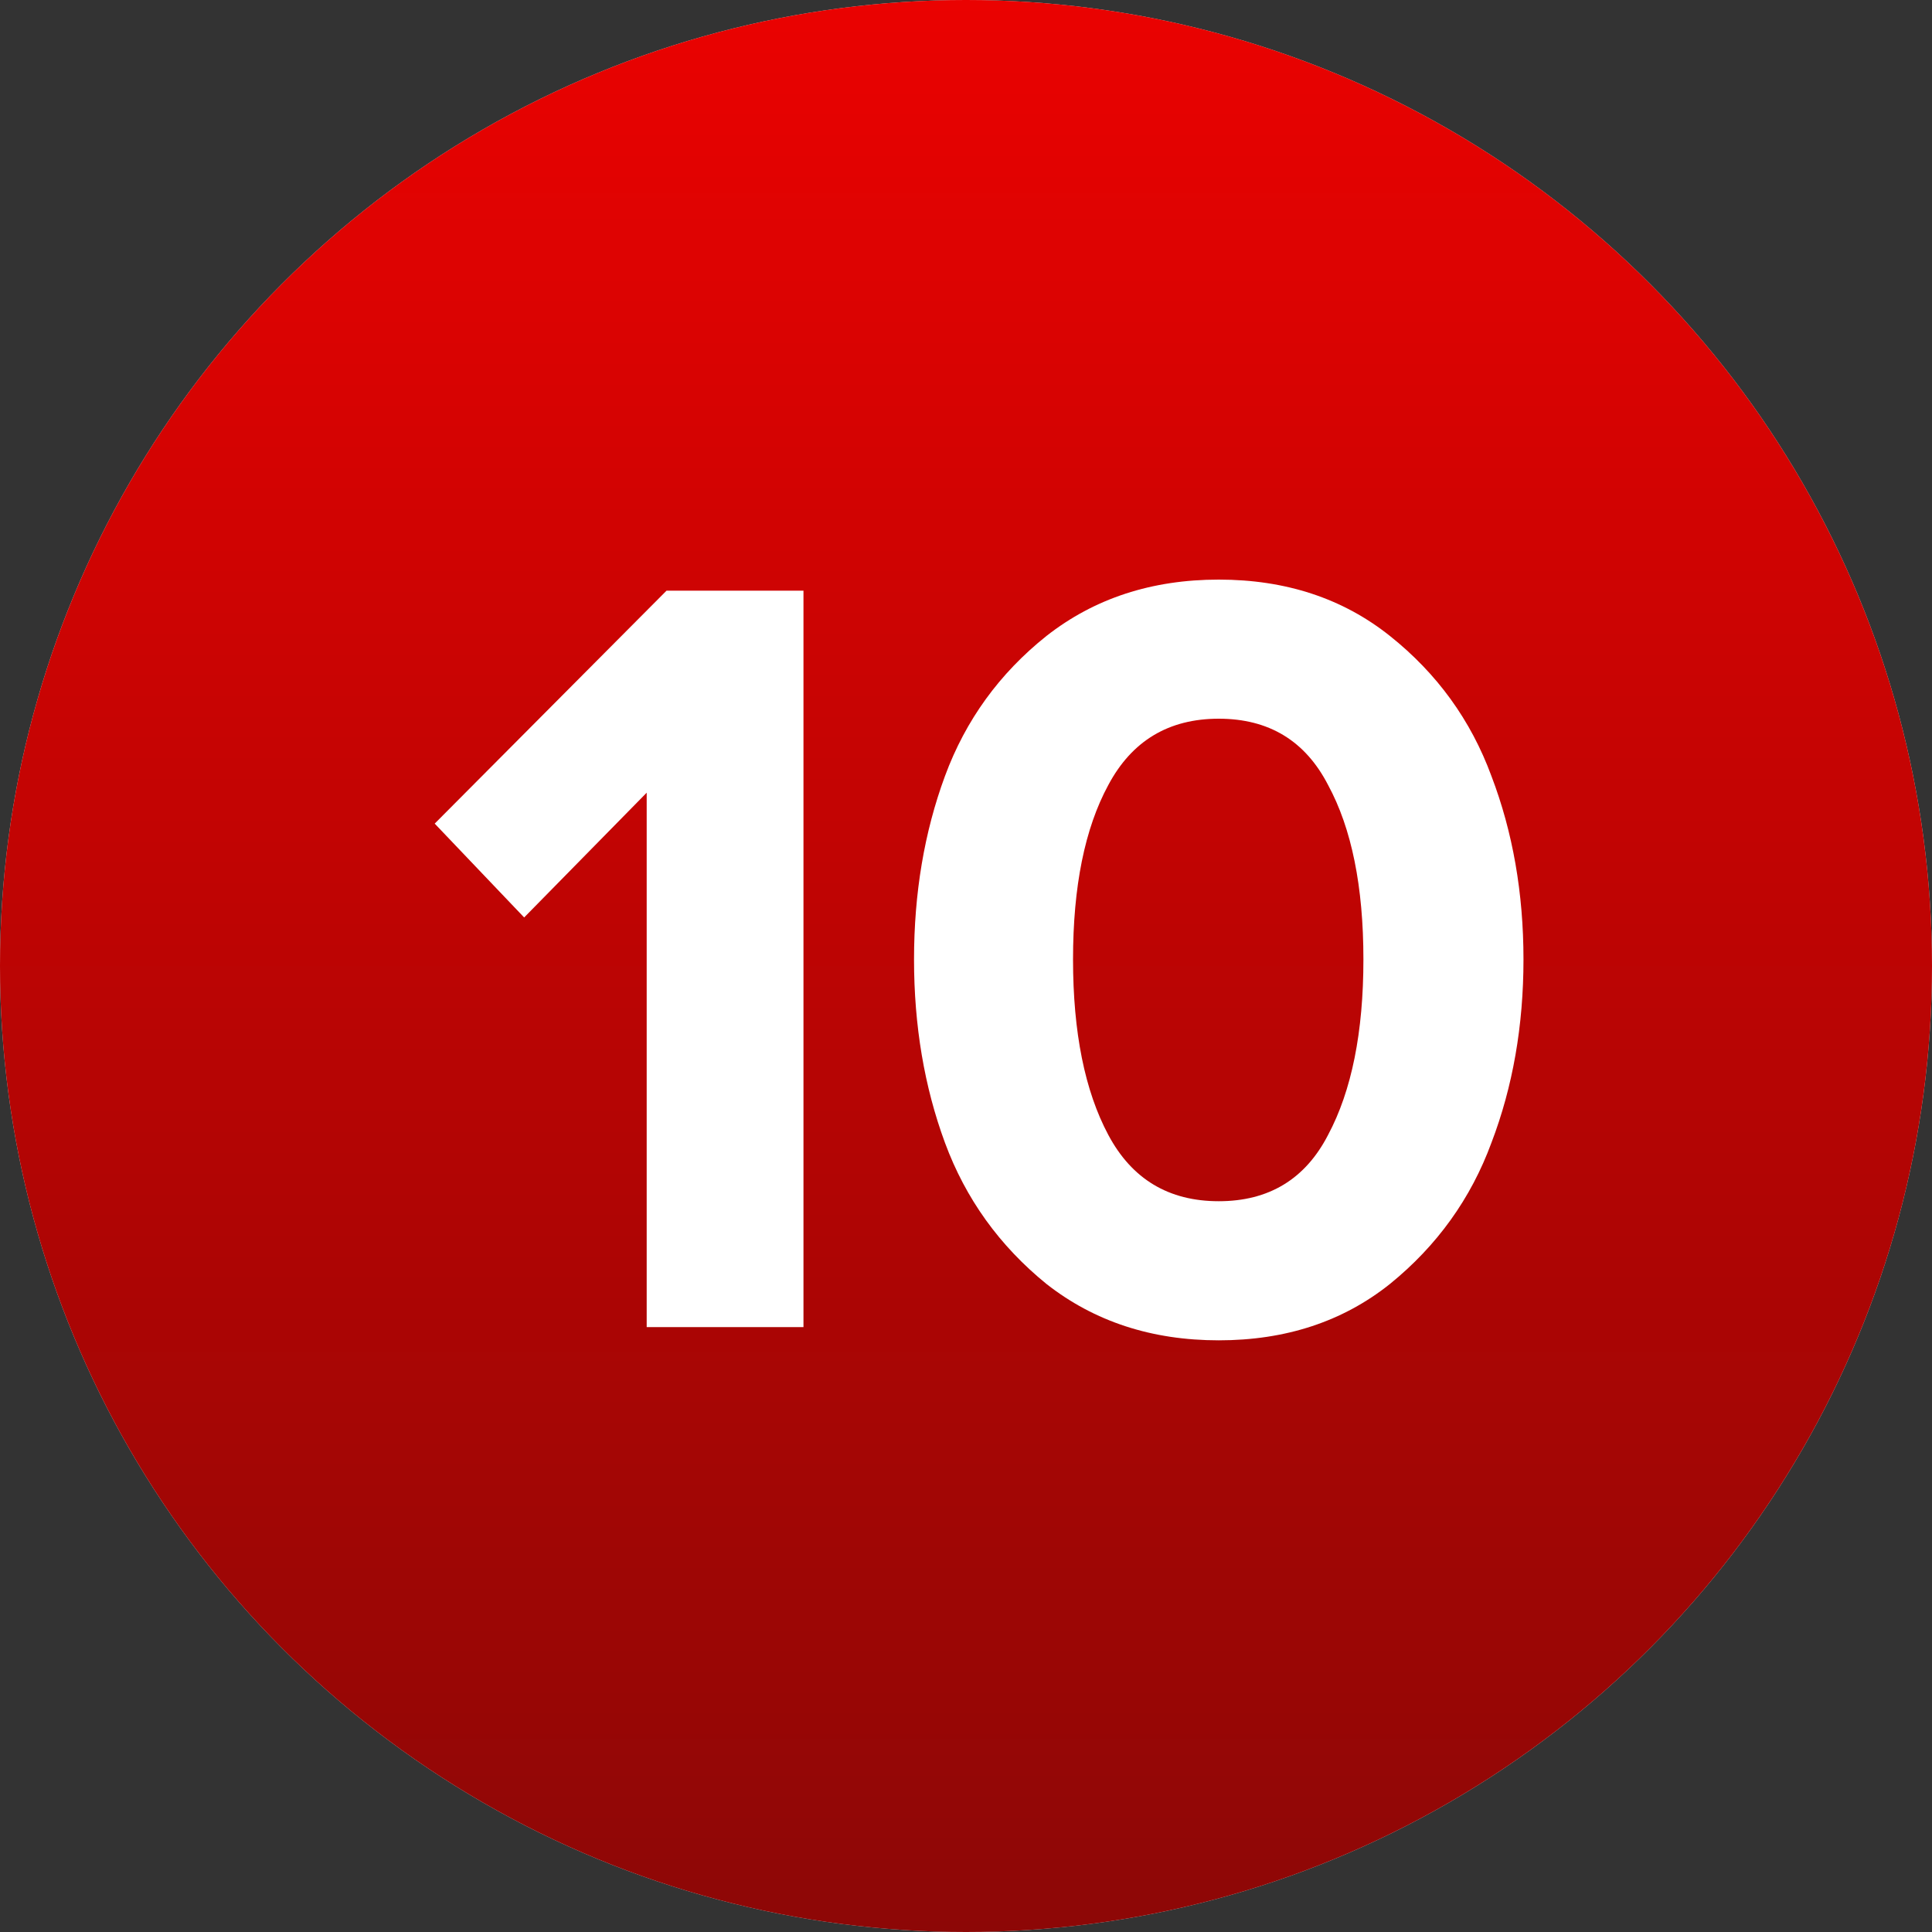 <?xml version="1.0" encoding="UTF-8"?> <svg xmlns="http://www.w3.org/2000/svg" width="40" height="40" viewBox="0 0 40 40" fill="none"><rect x="0" y="0" width="40" height="40" fill="#333333" stroke="none"/><circle cx="20" cy="20" r="20" fill="#D9D9D9"></circle><circle cx="20" cy="20" r="20" fill="url(#paint0_linear_8_307)"></circle><path d="M16.635 27.476H13.389V16.412L10.852 18.995L9 17.052L13.8 12.229H16.635V27.476Z" fill="white"></path><path d="M28.776 26.584C27.801 27.361 26.62 27.75 25.233 27.75C23.846 27.75 22.658 27.361 21.667 26.584C20.692 25.792 19.991 24.816 19.564 23.658C19.137 22.5 18.924 21.235 18.924 19.864C18.924 18.492 19.137 17.227 19.564 16.069C19.991 14.911 20.692 13.943 21.667 13.166C22.658 12.389 23.846 12 25.233 12C26.62 12 27.801 12.389 28.776 13.166C29.752 13.943 30.453 14.911 30.879 16.069C31.321 17.227 31.542 18.492 31.542 19.864C31.542 21.235 31.321 22.5 30.879 23.658C30.453 24.816 29.752 25.792 28.776 26.584ZM22.947 23.498C23.435 24.413 24.197 24.87 25.233 24.87C26.269 24.87 27.024 24.413 27.496 23.498C27.984 22.584 28.228 21.372 28.228 19.864C28.228 18.355 27.984 17.151 27.496 16.252C27.024 15.337 26.269 14.88 25.233 14.88C24.197 14.88 23.435 15.337 22.947 16.252C22.459 17.151 22.216 18.355 22.216 19.864C22.216 21.372 22.459 22.584 22.947 23.498Z" fill="white"></path><defs><linearGradient id="paint0_linear_8_307" x1="18.556" y1="-1.62986e-06" x2="18.556" y2="40" gradientUnits="userSpaceOnUse"><stop stop-color="#EA0201"></stop><stop offset="1" stop-color="#8D0706"></stop></linearGradient></defs></svg> 